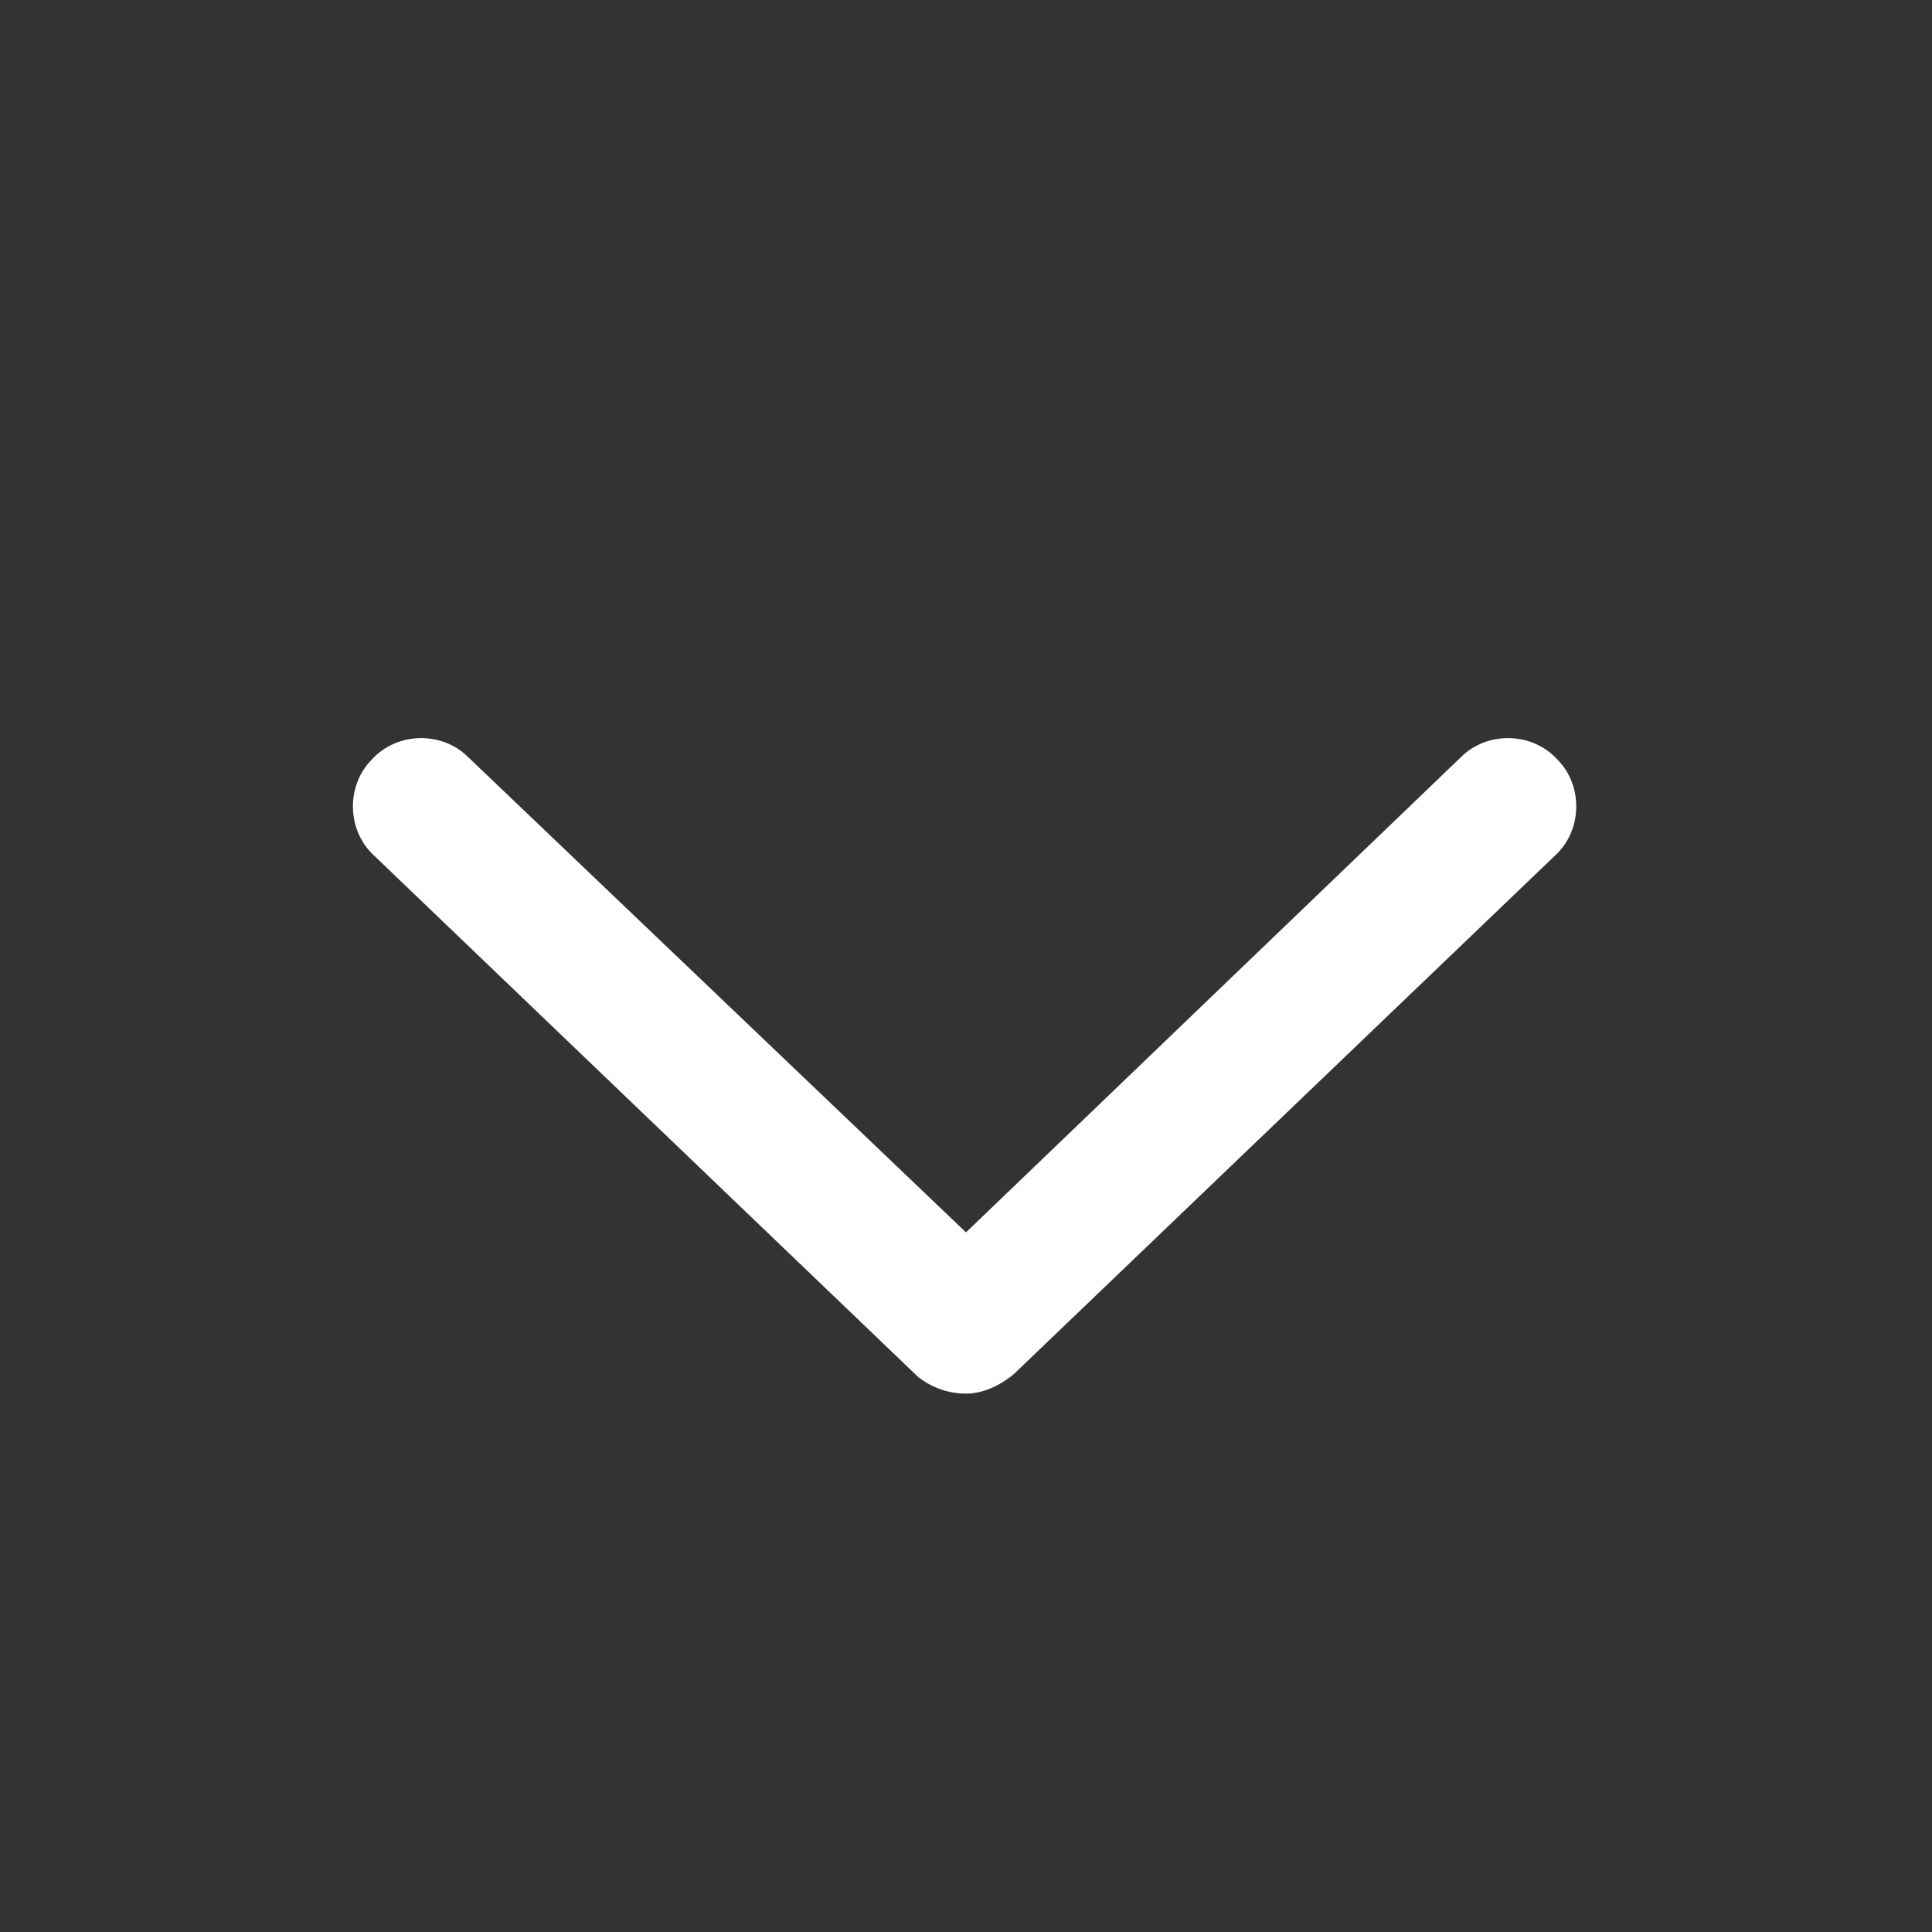 <svg width="24" height="24" viewBox="0 0 24 24" fill="none" xmlns="http://www.w3.org/2000/svg">
<rect x="0" y="0" width="24" height="24" fill="#333333" stroke="none"/>
<path d="M19.312 10.633L12.598 17.066C12.387 17.242 12.176 17.312 12 17.312C11.789 17.312 11.578 17.242 11.402 17.102L4.652 10.633C4.301 10.316 4.301 9.754 4.617 9.437C4.934 9.086 5.496 9.086 5.812 9.402L12 15.309L18.152 9.402C18.469 9.086 19.031 9.086 19.348 9.437C19.664 9.754 19.664 10.316 19.312 10.633Z" fill="white"/>
</svg>
